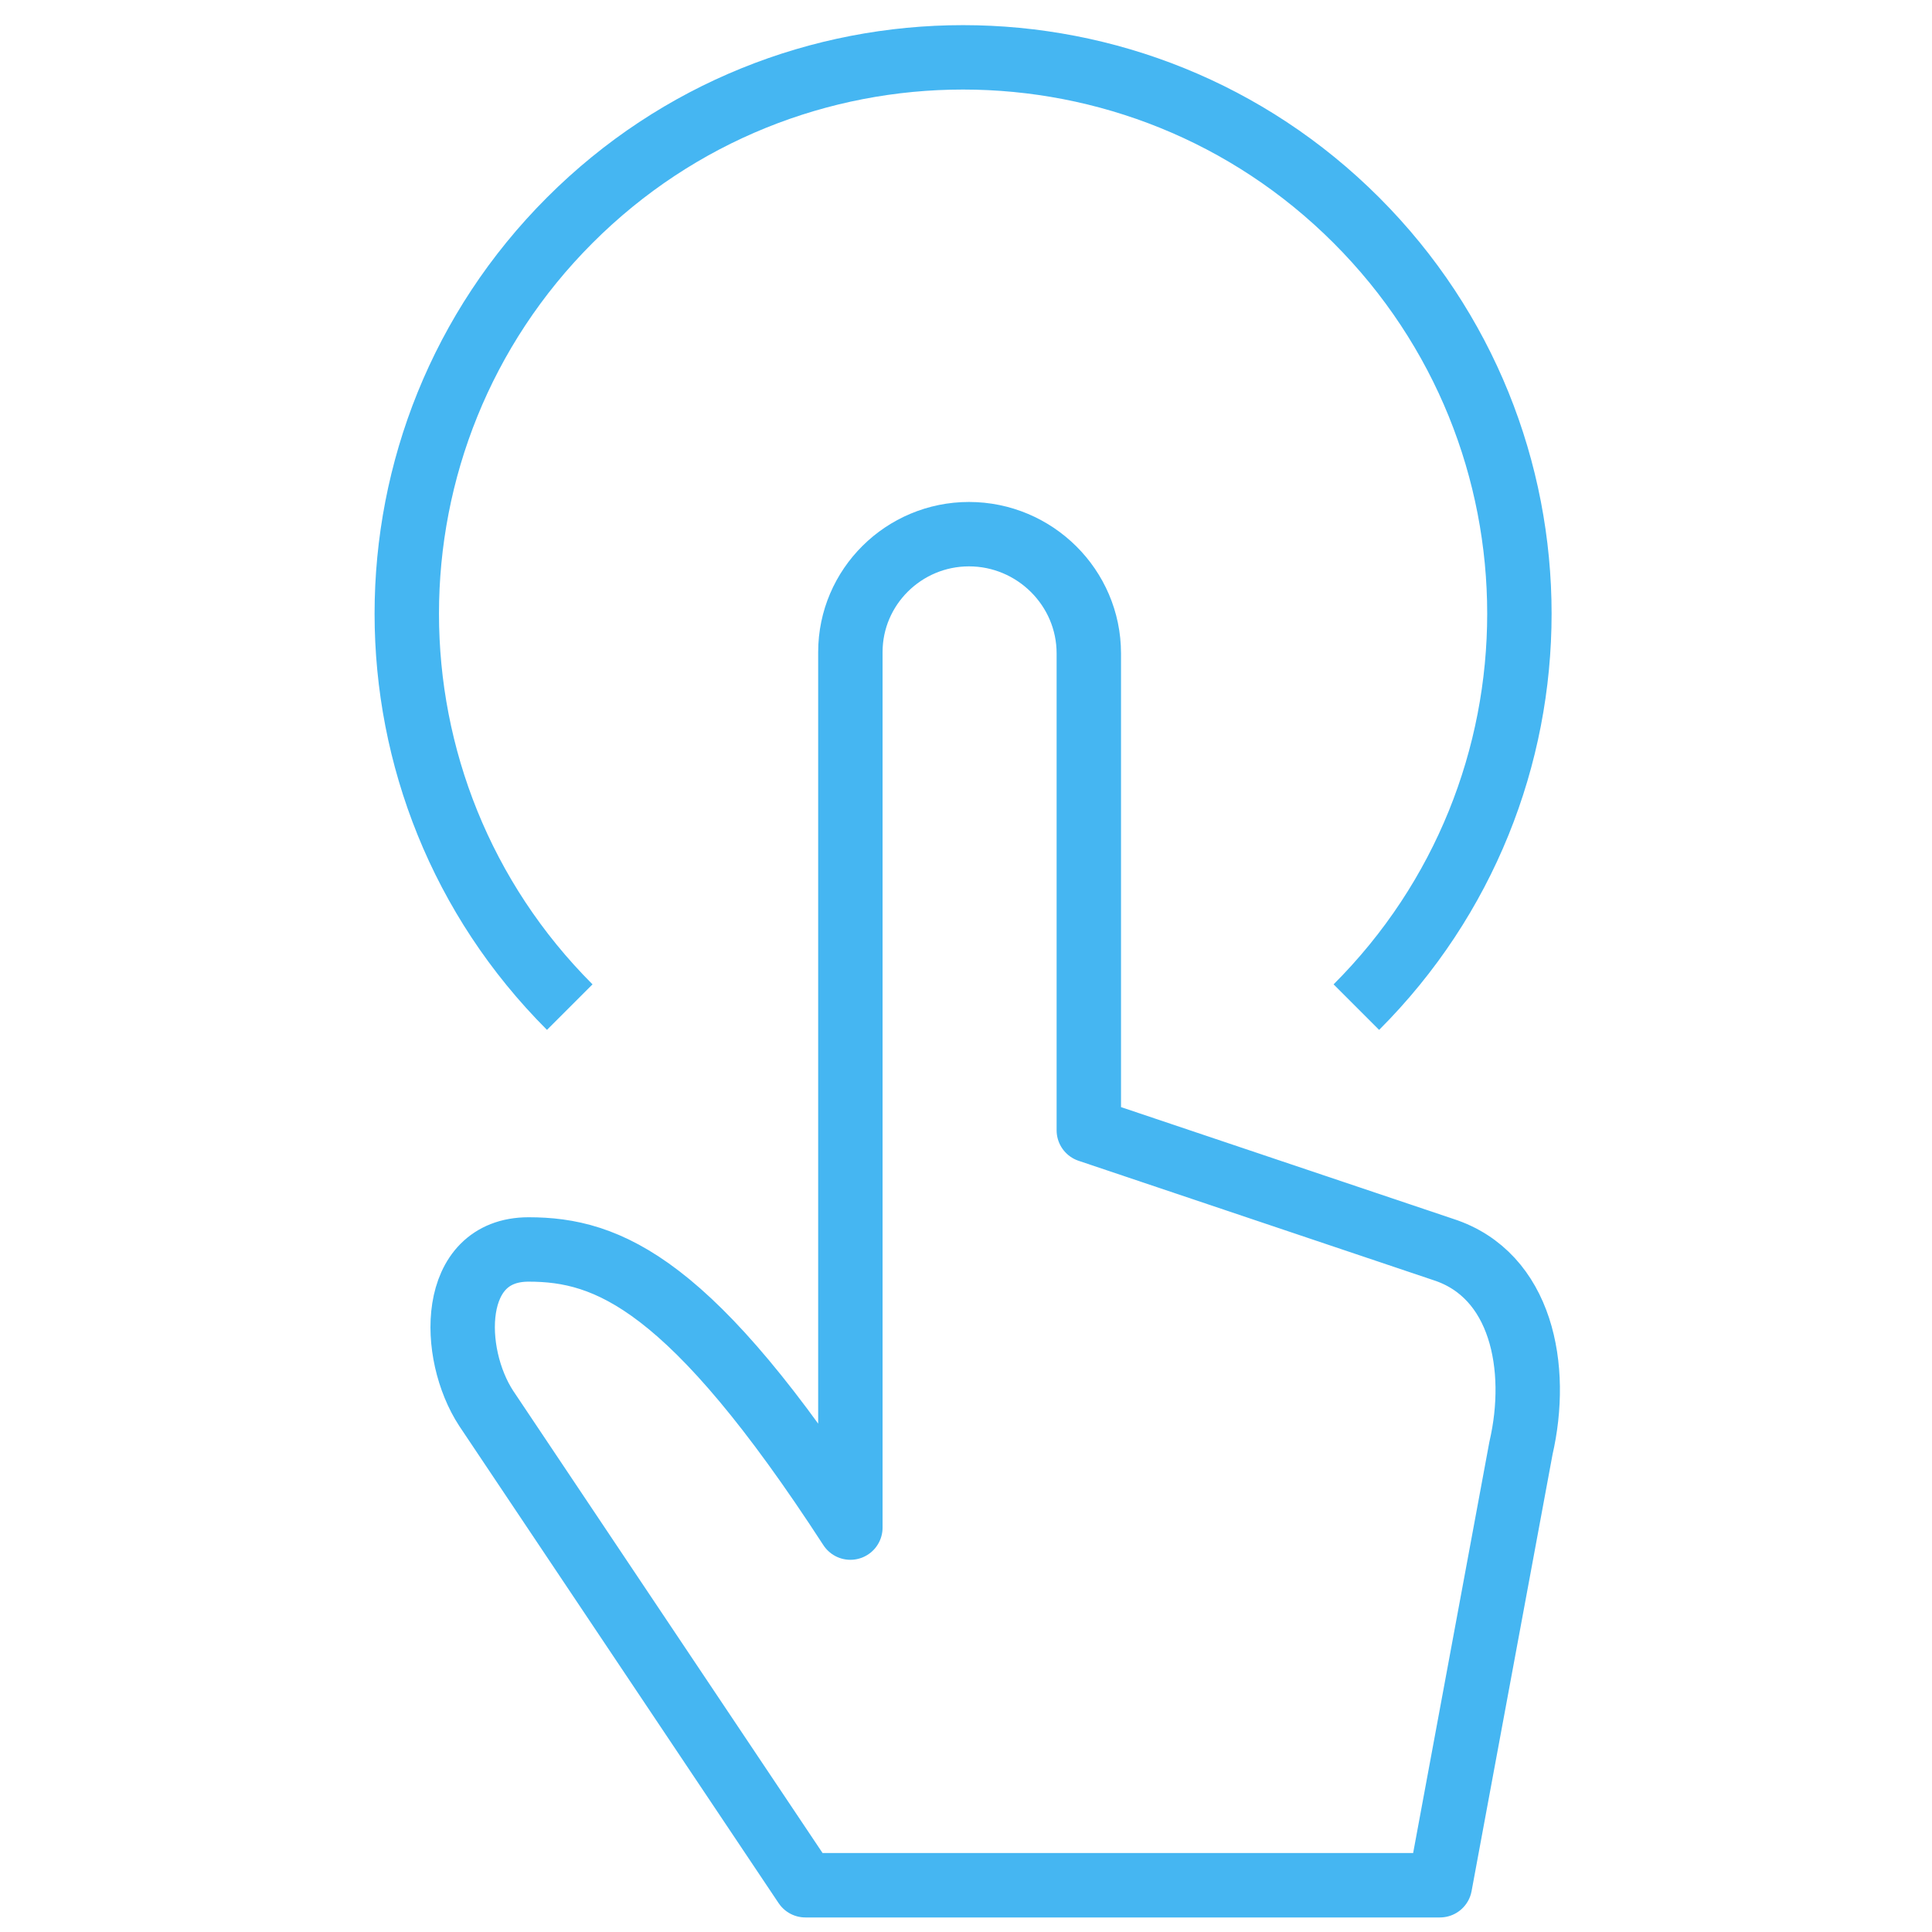<?xml version="1.0" encoding="UTF-8"?>
<svg width="60px" height="60px" viewBox="0 0 60 60" version="1.1" xmlns="http://www.w3.org/2000/svg" xmlns:xlink="http://www.w3.org/1999/xlink">
    <!-- Generator: Sketch 49 (51002) - http://www.bohemiancoding.com/sketch -->
    <title>icons</title>
    <desc>Created with Sketch.</desc>
    <defs></defs>
    <g id="icons" stroke="none" stroke-width="1" fill="none" fill-rule="evenodd" stroke-linejoin="round">
        <g id="user_access_control" transform="translate(12.398, 1.547)" stroke="#45B6F2" stroke-width="2">
            <path d="M14.011,18.705 C14.011,16.681 15.67,15.042 17.694,15.042 C19.737,15.042 21.416,16.701 21.416,18.745 L21.416,33.554 L32.421,37.256 C34.86,38.041 35.415,40.923 34.837,43.426 L32.32,57.001 L12.614,57.001 L2.702,42.192 C1.582,40.479 1.55,37.256 4.018,37.256 C6.486,37.256 9.075,38.29 14.011,45.894 L14.011,18.705 Z" id="Stroke-1"></path>
            <path d="M5.296,29.73 C-1.452,22.98 -1.452,12.043 5.296,5.293 C12.039,-1.455 22.982,-1.45 29.725,5.293 C36.476,12.043 36.476,22.98 29.725,29.73" id="Stroke-3"></path>
        </g>
    </g>
</svg>